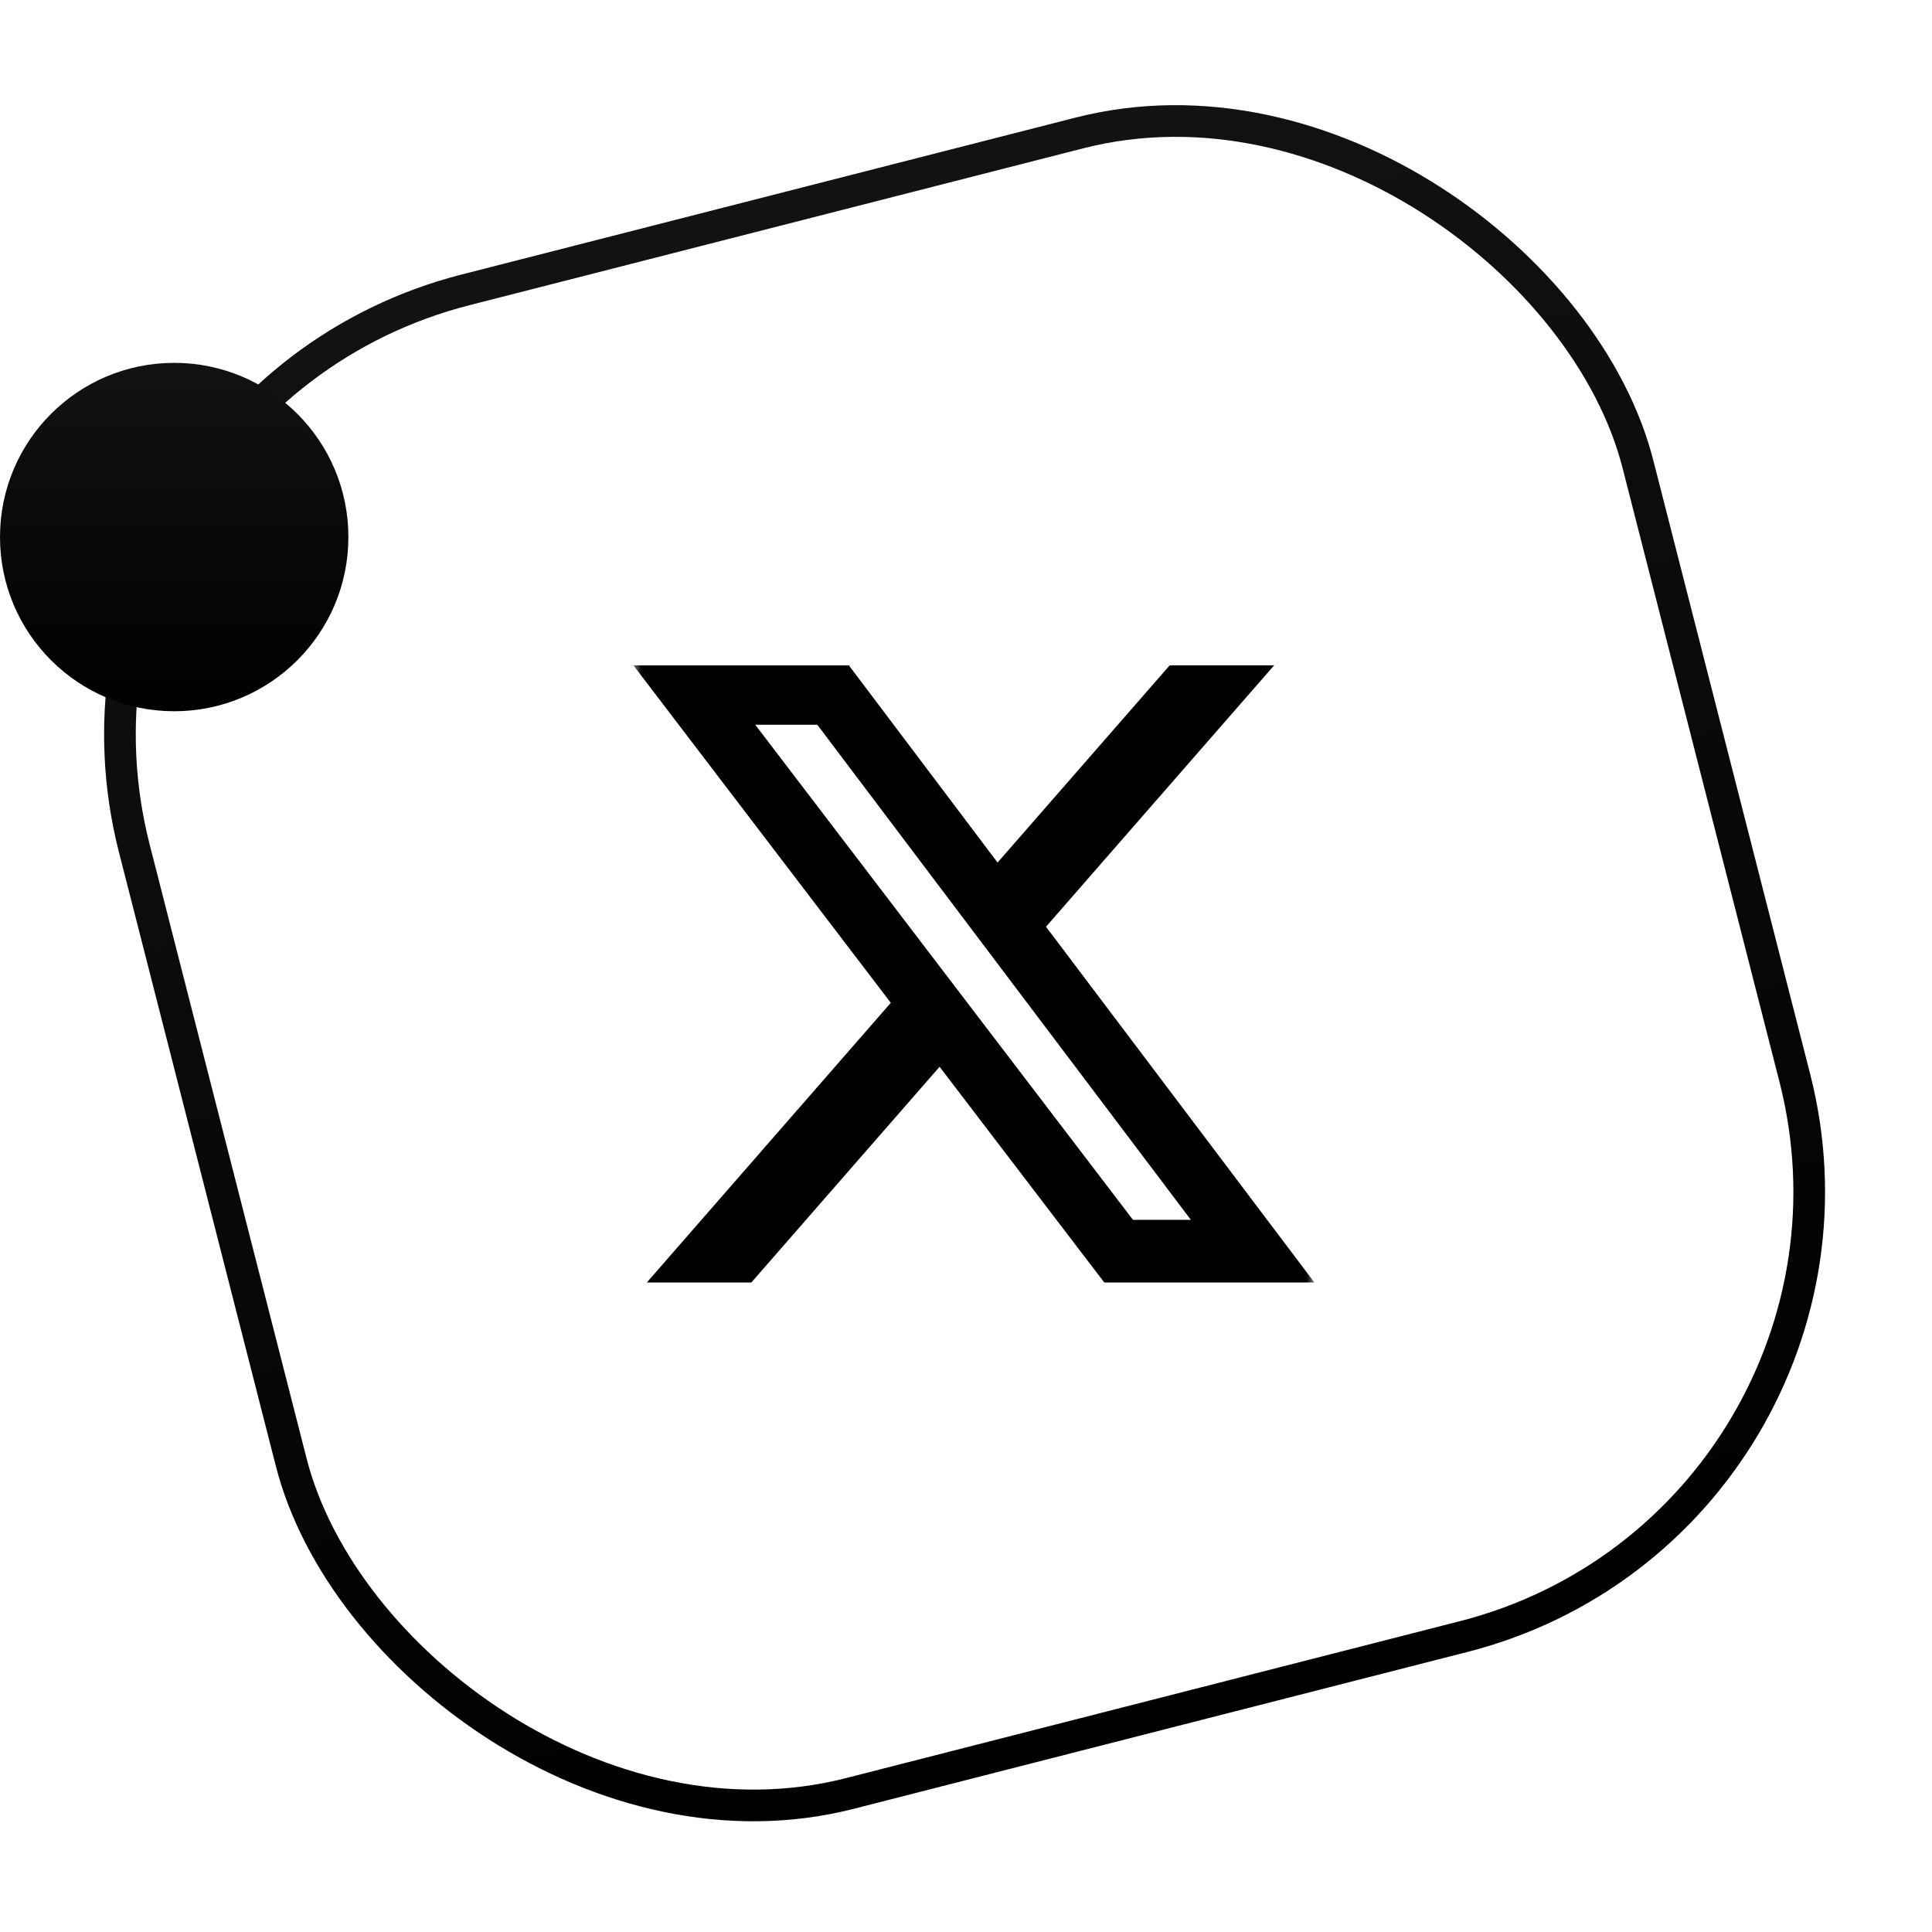 <svg xmlns="http://www.w3.org/2000/svg" width="122" height="122" viewBox="0 0 122 122" fill="none"><rect x="1.302" y="25.485" width="98" height="98" rx="29" transform="rotate(-14.338 1.302 25.485)" stroke="url(#paint0_linear_957_80)" stroke-width="2"></rect><circle cx="11" cy="33.913" r="11" fill="url(#paint1_linear_957_80)"></circle><g clip-path="url(#clip0_957_80)"><mask id="mask0_957_80" style="mask-type:luminance" maskUnits="userSpaceOnUse" x="40" y="40" width="43" height="43"><path d="M40 40H83V83H40V40Z" fill="white"></path></mask><g mask="url(#mask0_957_80)"><path d="M73.862 42.015H80.457L66.052 58.521L83 80.985H69.731L59.332 67.363L47.445 80.985H40.845L56.251 63.325L40 42.018H53.606L62.993 54.467L73.862 42.015ZM71.544 77.029H75.199L51.61 45.765H47.691L71.544 77.029Z" fill="black"></path></g></g><defs><linearGradient id="paint0_linear_957_80" x1="50.086" y1="24.764" x2="50.086" y2="124.764" gradientUnits="userSpaceOnUse"><stop stop-color="#121212"></stop><stop offset="1"></stop></linearGradient><linearGradient id="paint1_linear_957_80" x1="11" y1="22.913" x2="11" y2="44.913" gradientUnits="userSpaceOnUse"><stop stop-color="#131212"></stop><stop offset="1"></stop></linearGradient><clipPath id="clip0_957_80"><rect width="43" height="43" fill="white" transform="translate(40 40)"></rect></clipPath></defs></svg>